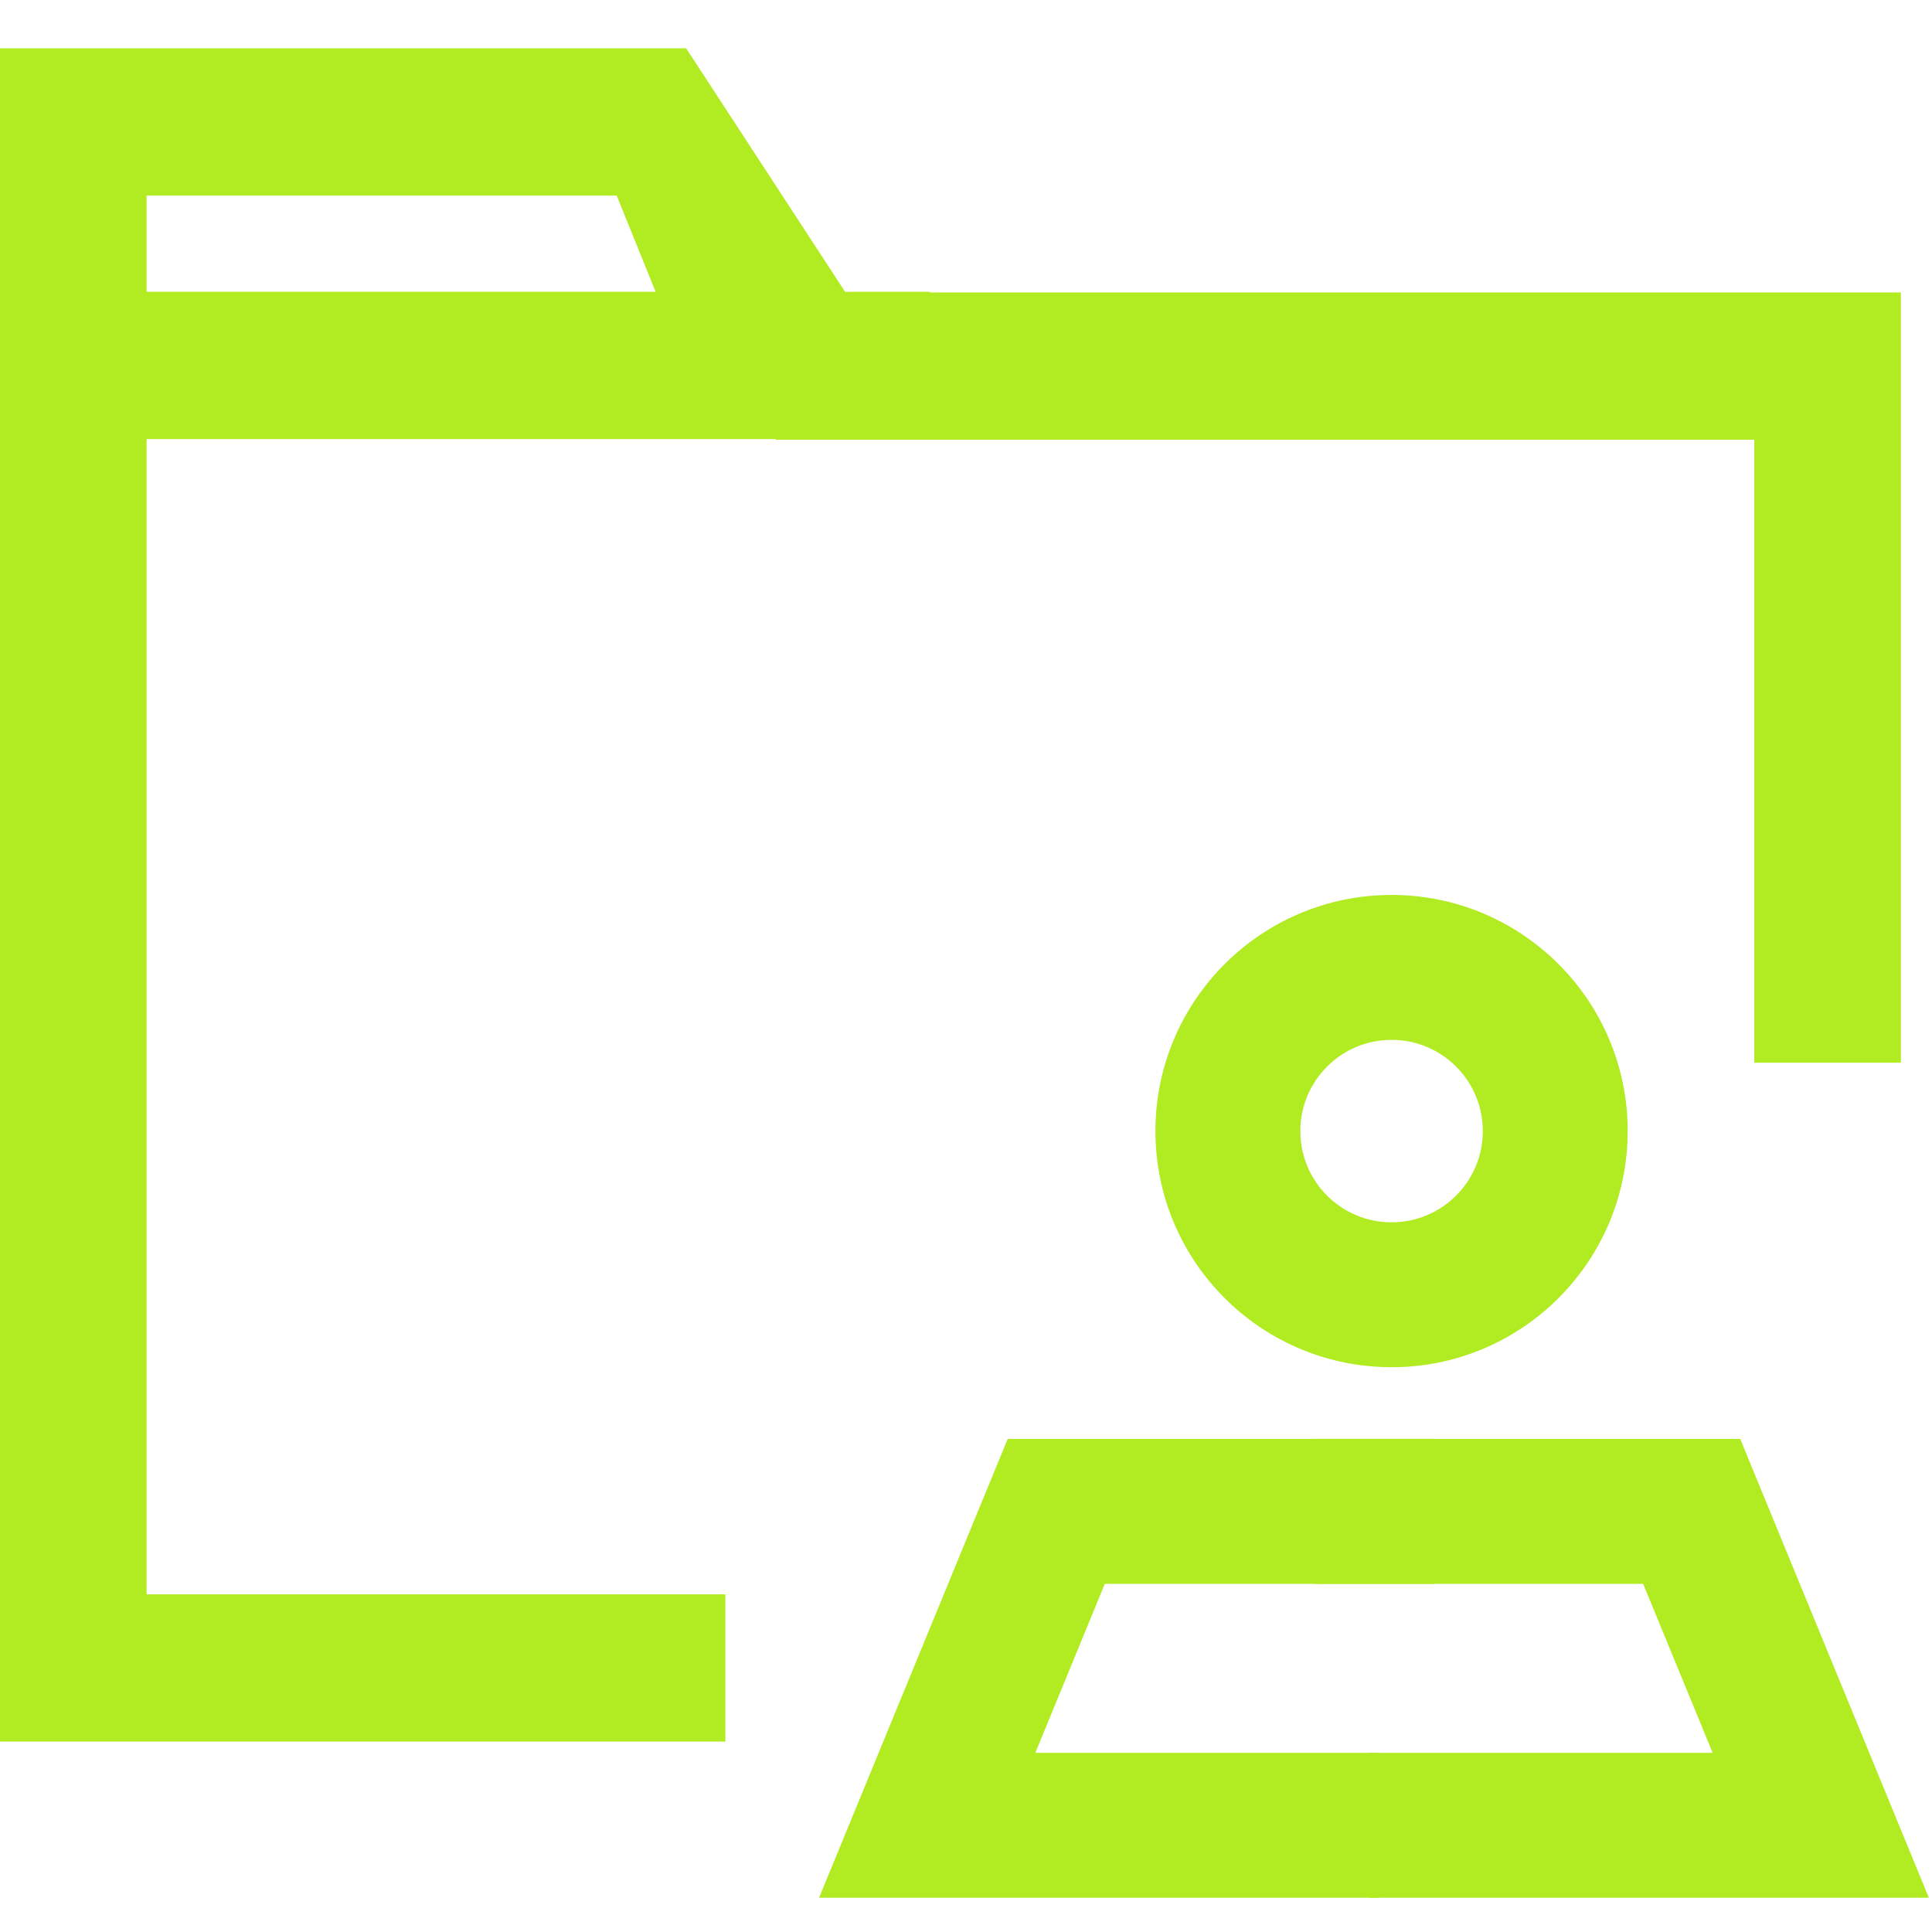 <svg width="40" height="40" viewBox="0 0 40 40" fill="none" xmlns="http://www.w3.org/2000/svg">
<path fill-rule="evenodd" clip-rule="evenodd" d="M14.206 1H0V36.058H15.018V33.009H3.035V9.091L16.059 9.091L16.07 9.104H36.321V22.002H39.356V6.055H19.253V6.042H17.497L14.206 1ZM3.035 6.042V4.049H12.768L13.574 6.042L3.035 6.042Z" fill="#B1EB21"/>
<path fill-rule="evenodd" clip-rule="evenodd" d="M28.811 21.529C29.854 21.529 30.7 22.374 30.7 23.418C30.7 24.461 29.854 25.307 28.811 25.307C27.767 25.307 26.922 24.461 26.922 23.418C26.922 22.375 27.768 21.529 28.811 21.529ZM28.56 28.3L28.811 28.307C31.426 28.307 33.562 26.253 33.693 23.669L33.7 23.418C33.7 20.718 31.511 18.529 28.811 18.529C26.111 18.529 23.922 20.718 23.922 23.418C23.922 26.033 25.976 28.169 28.56 28.3ZM29.696 32.791V29.791H20.864L20.481 30.721L17.809 37.221L16.958 39.291H28.551V36.291H21.435L22.874 32.791H29.696Z" fill="#B1EB21"/>
<path d="M27.197 29.791V32.791H34.019L35.459 36.291H28.342V39.291H39.935L36.029 29.791H27.197Z" fill="#B1EB21"/>
</svg>
